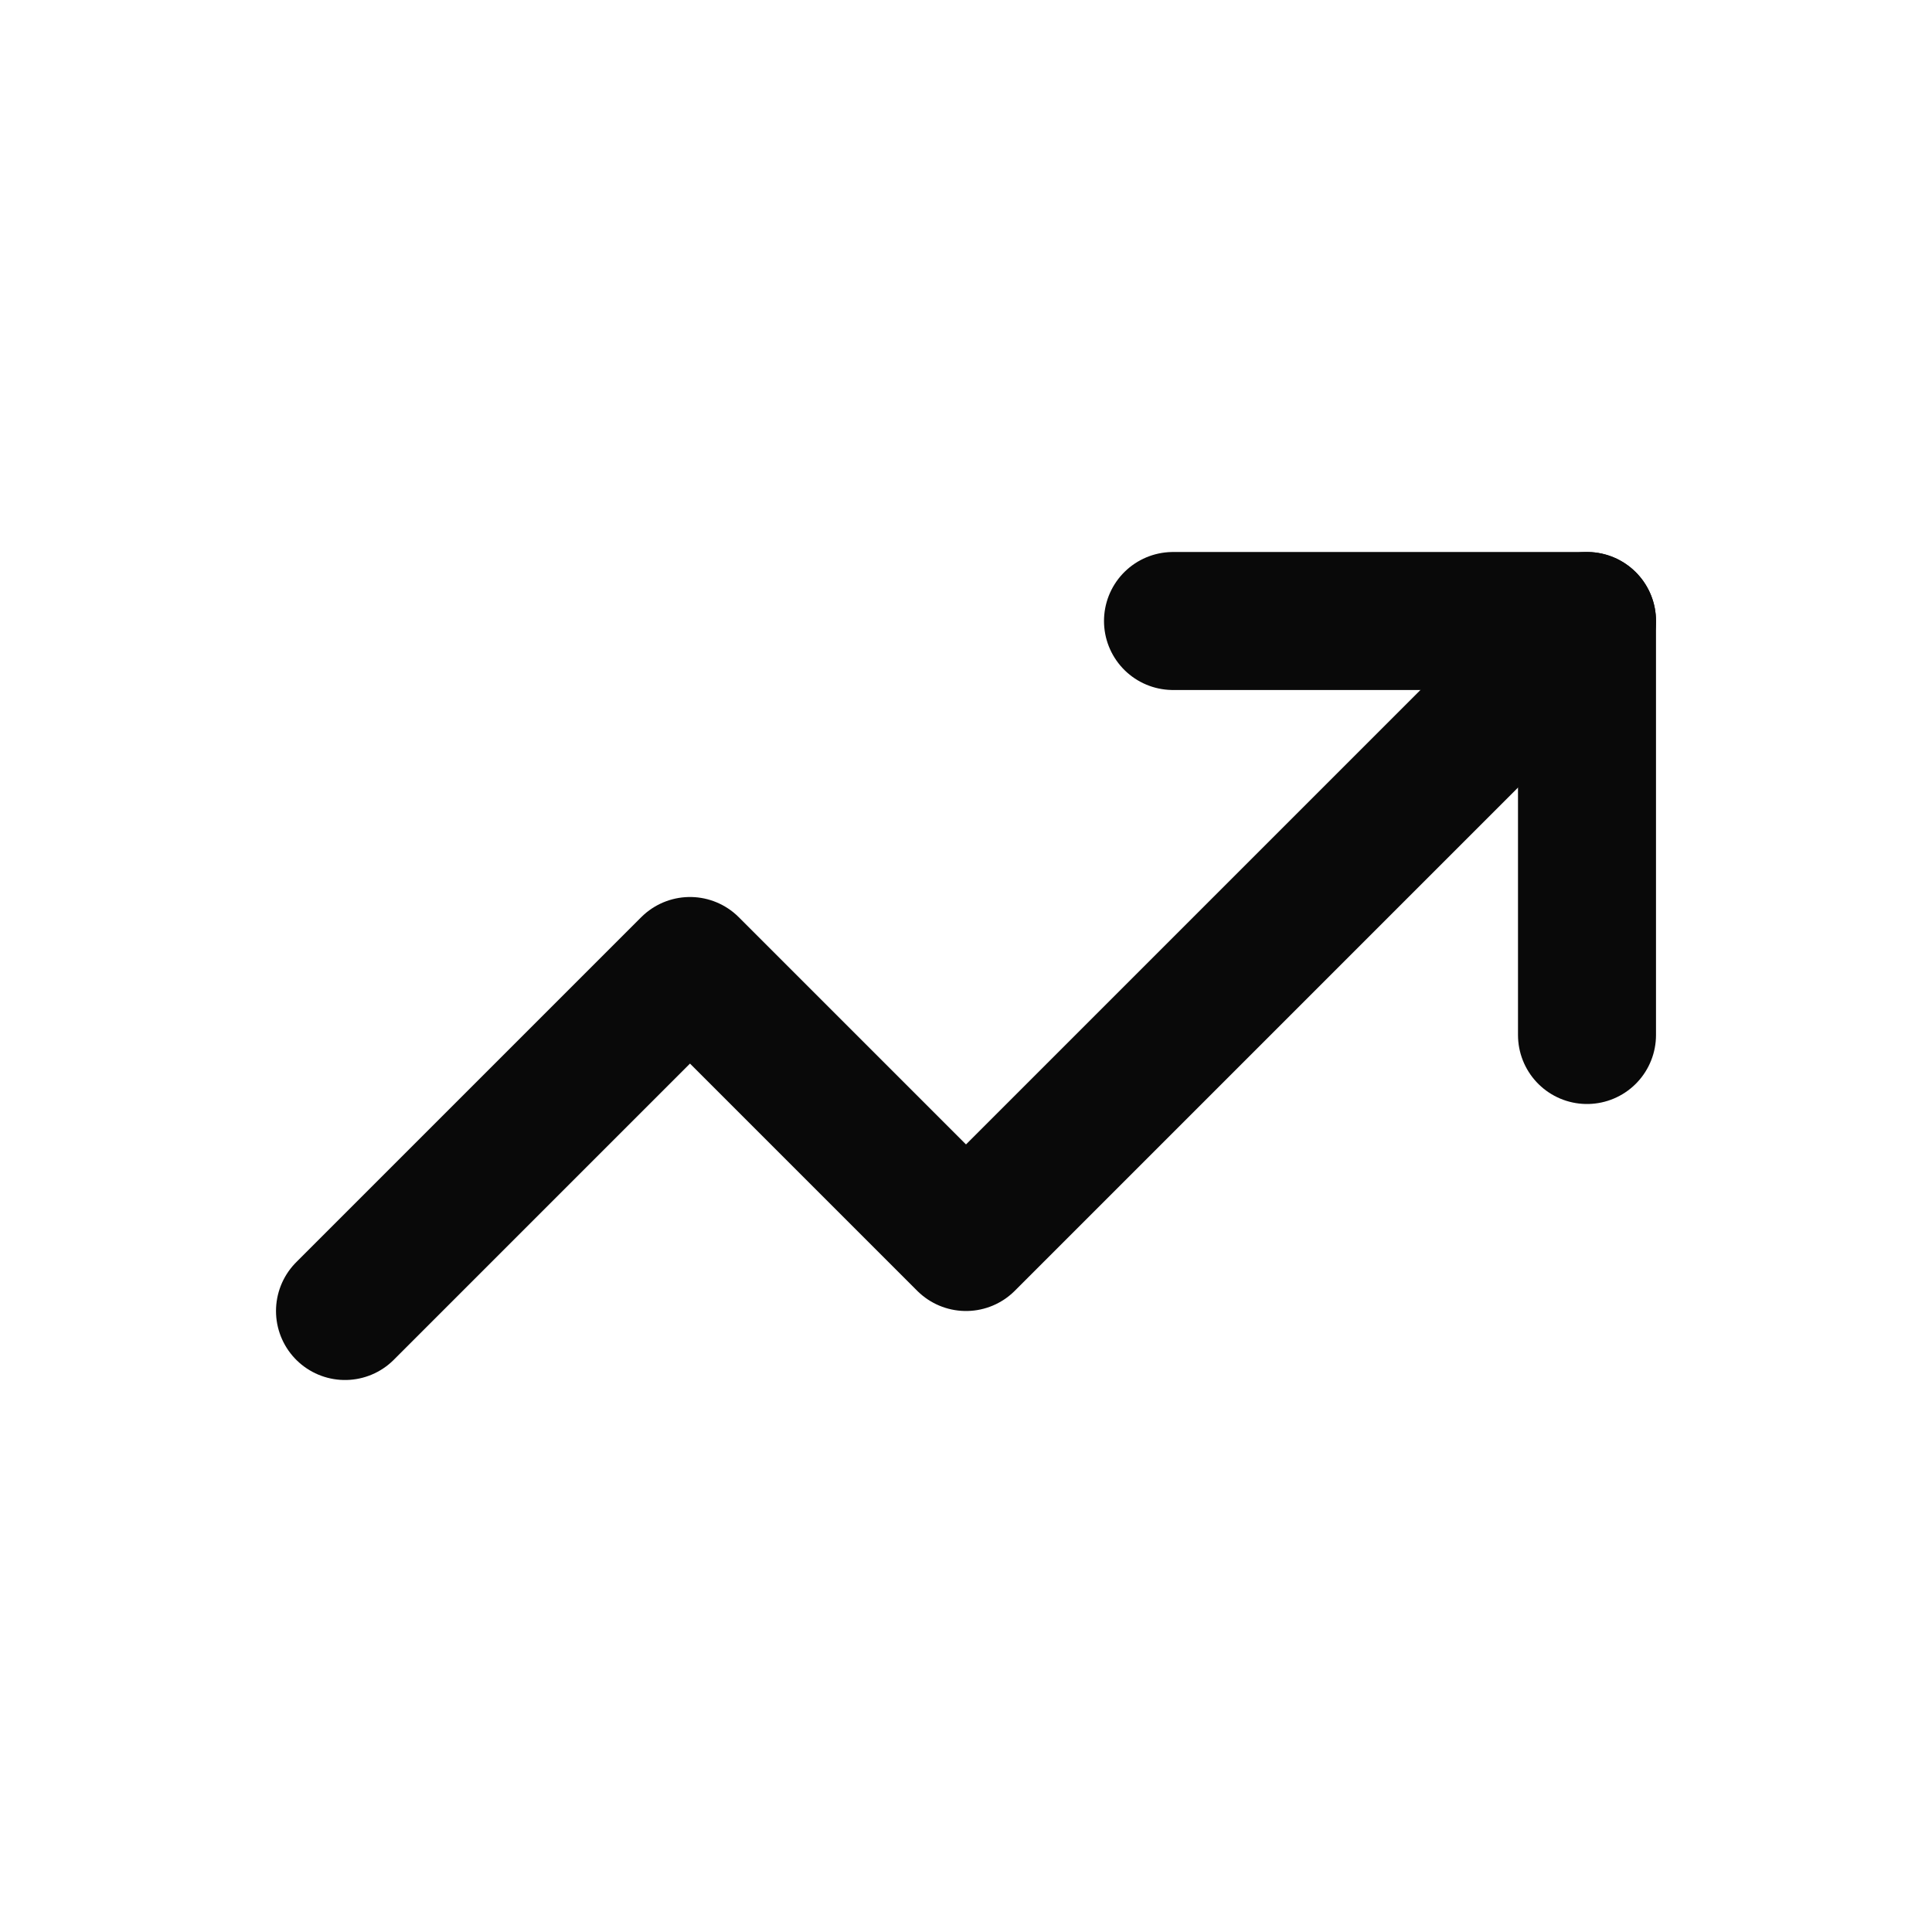 <svg width="56" height="56" viewBox="0 0 56 56" fill="none" xmlns="http://www.w3.org/2000/svg">
<path d="M10 38L20 28L28 36L46 18" stroke="#090909" stroke-width="4" stroke-linecap="round" stroke-linejoin="round"/>
<path d="M34 18H46V30" stroke="#090909" stroke-width="4" stroke-linecap="round" stroke-linejoin="round"/>
</svg>
